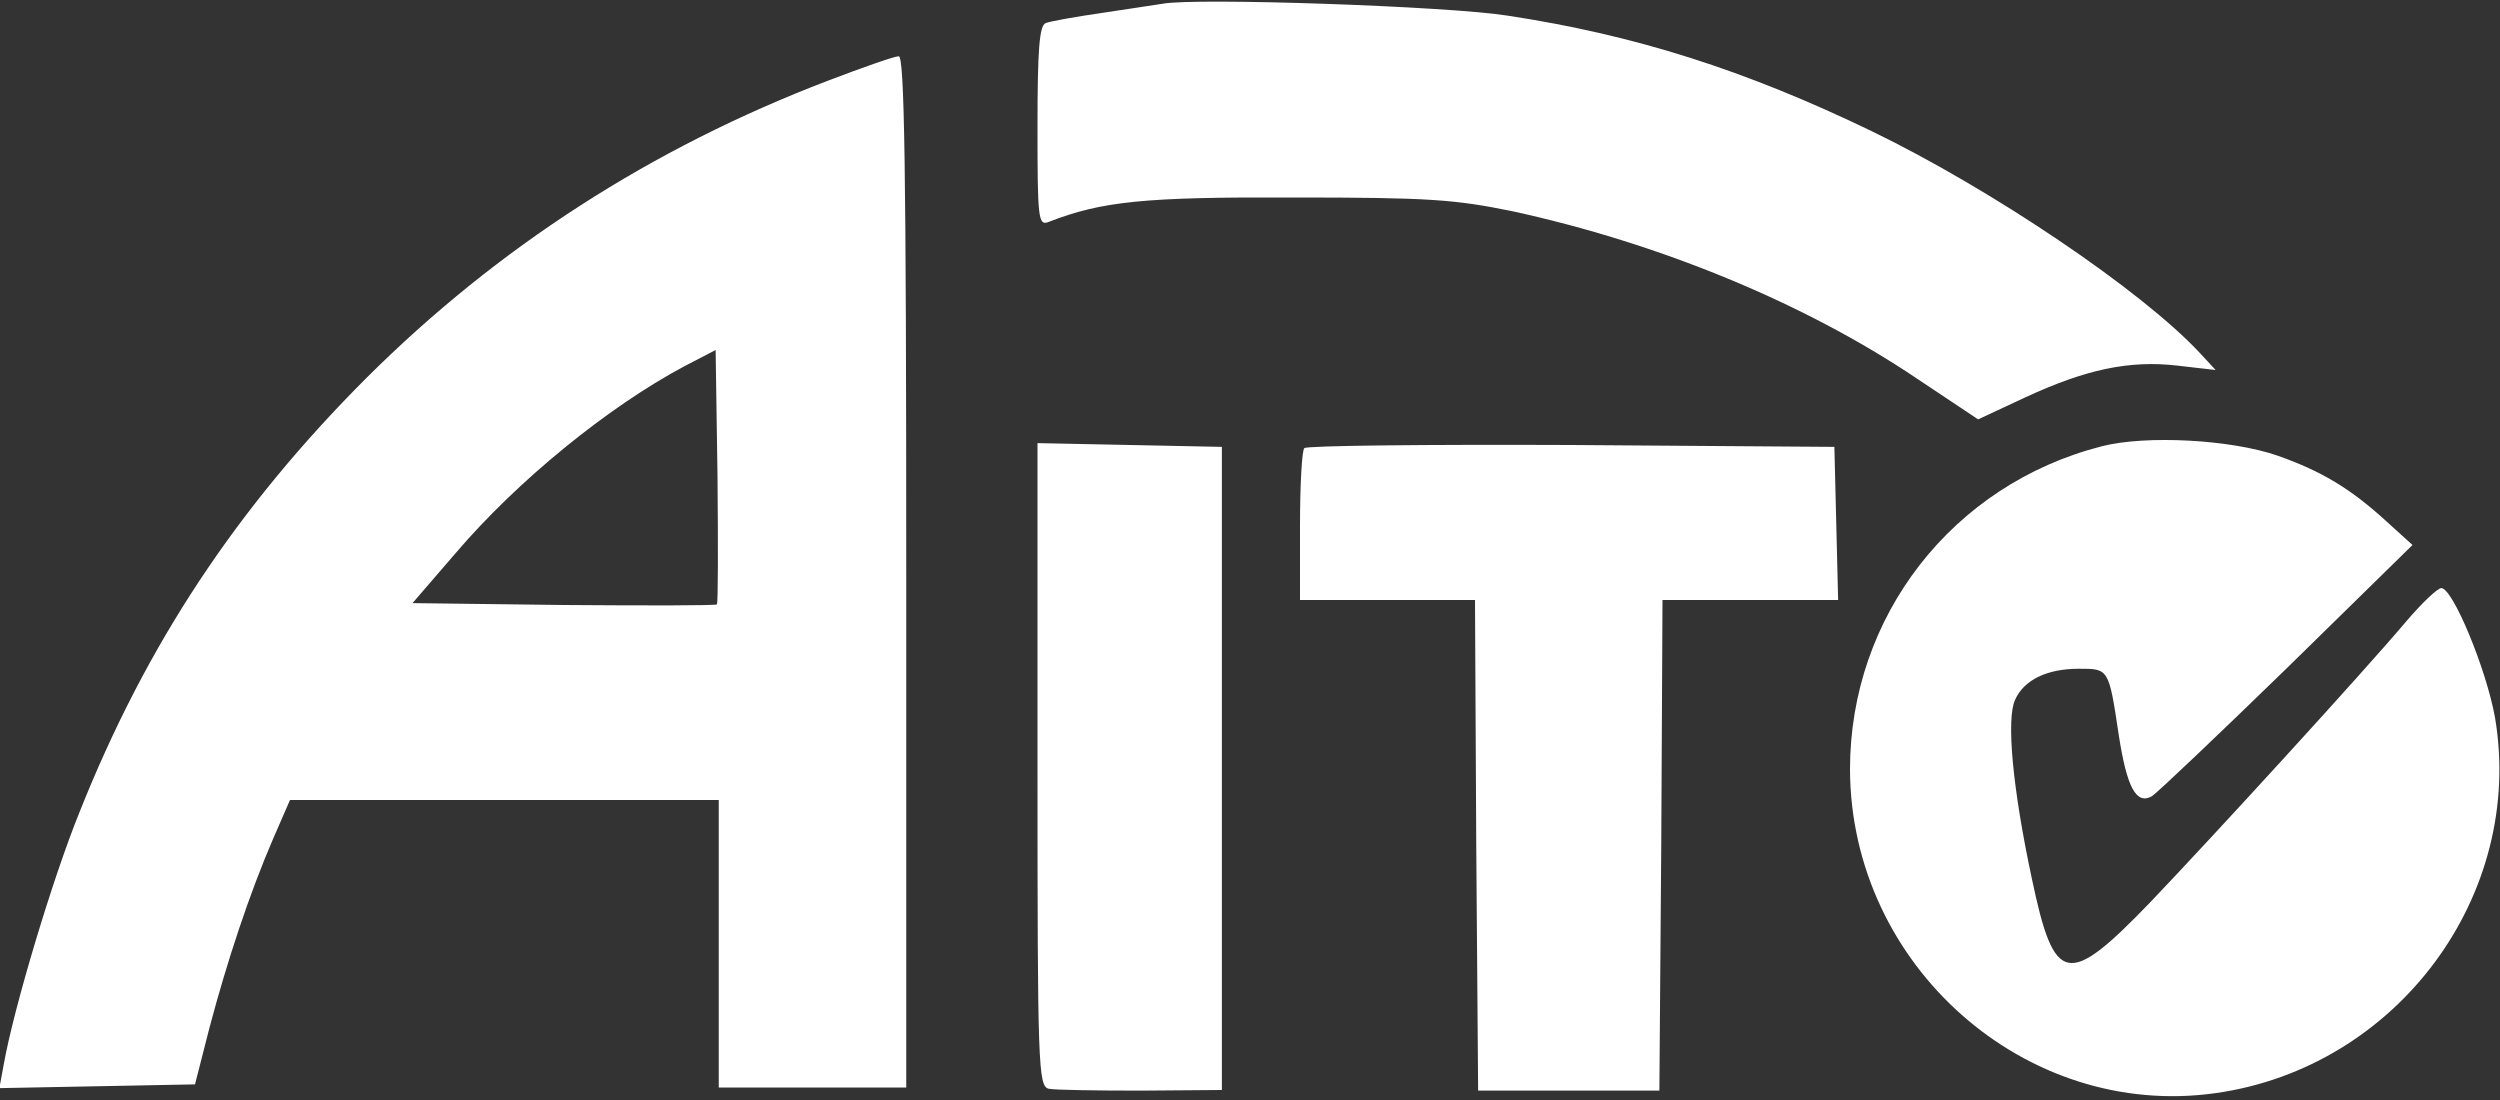 <svg version="1.1" id="Layer_1" xmlns="http://www.w3.org/2000/svg" x="0" y="0" viewBox="0 0 400 176" xml:space="preserve"><rect x="0" y="0" width="400" height="176" fill="#333333" stroke="none"/><style>.st0{fill:#fff}</style><path class="st0" d="M1860 1754c-14-2-58-9-99-15s-81-13-88-16c-10-4-13-42-13-165 0-148 1-160 18-153 85 33 153 40 392 39 216 0 257-3 350-22 234-51 466-146 646-267l99-66 75 35c97 45 167 60 244 51l61-7-25 27c-93 100-333 262-525 355-203 98-379 154-583 185-93 15-500 29-552 19zM1325 1631c-283-108-529-267-738-475-208-208-353-427-460-696C84 354 22 147 6 57l-7-38 157 3 156 3 23 90c28 106 64 215 102 303l27 62h686V20h300v825c0 653-3 825-12 825-7 0-58-18-113-39zm-178-838c-2-2-113-2-245-1l-242 3 69 80c99 116 244 234 366 299l50 26 3-201c1-111 1-204-1-206zM3363 1046c-239-61-403-272-403-517 1-314 281-561 585-518 291 41 495 317 447 601-14 78-68 208-86 207-6 0-31-24-55-52-70-83-308-343-410-450-133-138-154-134-190 37-31 145-41 255-27 286 14 32 51 50 102 50 48 0 48 1 64-106 13-84 28-112 53-98 8 5 105 97 216 205l201 197-43 39c-56 51-102 79-173 104-75 26-211 33-281 15zM1660 536c0-481 1-514 18-518 9-2 76-3 147-3l130 1v1029l-147 3-148 3V536zM2087 1043c-4-3-7-60-7-125V800h280l2-392 3-393h290l3 393 2 392h281l-3 123-3 122-421 3c-231 1-424-1-427-5z" transform="matrix(.1 0 0 -.1 0 176)"/></svg>